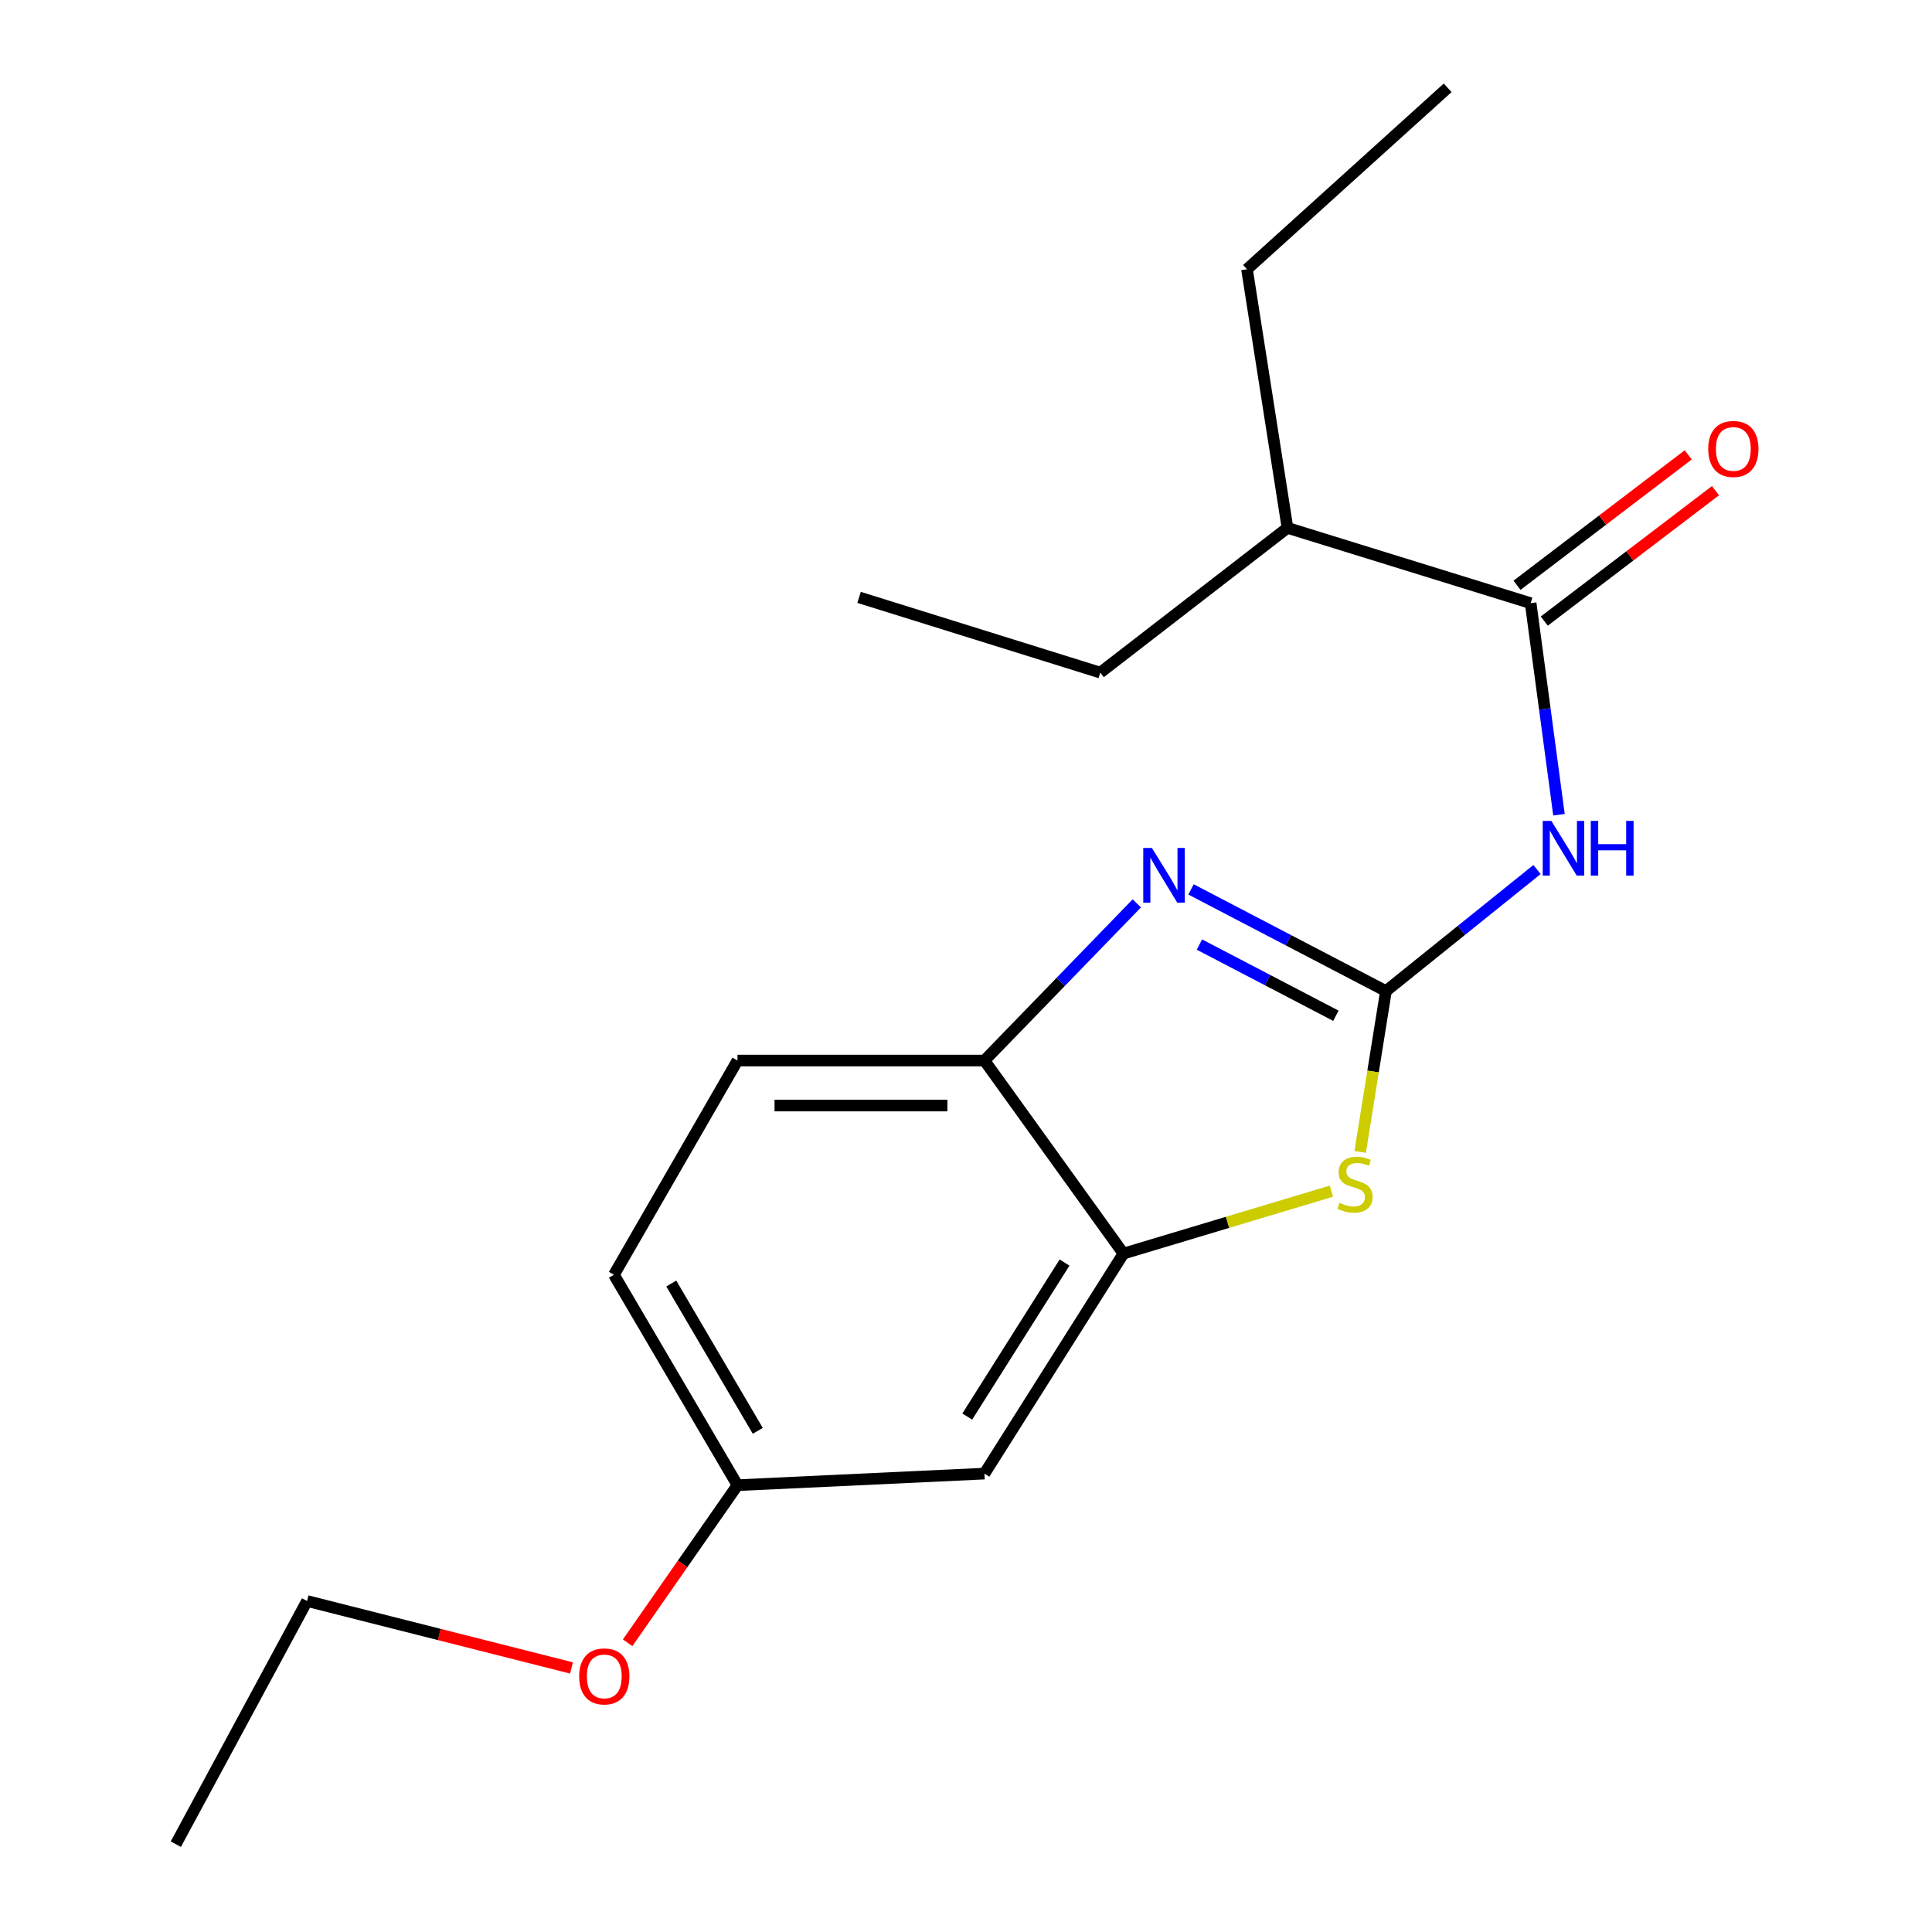 <?xml version='1.0' encoding='iso-8859-1'?>
<svg version='1.1' baseProfile='full'
              xmlns='http://www.w3.org/2000/svg'
                      xmlns:rdkit='http://www.rdkit.org/xml'
                      xmlns:xlink='http://www.w3.org/1999/xlink'
                  xml:space='preserve'
width='1000px' height='1000px' viewBox='0 0 1000 1000'>
<!-- END OF HEADER -->
<rect style='opacity:1.0;fill:#FFFFFF;stroke:none' width='1000' height='1000' x='0' y='0'> </rect>
<path class='bond-0' d='M 717.364,512.994 L 666.915,486.673' style='fill:none;fill-rule:evenodd;stroke:#000000;stroke-width:6px;stroke-linecap:butt;stroke-linejoin:miter;stroke-opacity:1' />
<path class='bond-0' d='M 666.915,486.673 L 616.465,460.351' style='fill:none;fill-rule:evenodd;stroke:#0000FF;stroke-width:6px;stroke-linecap:butt;stroke-linejoin:miter;stroke-opacity:1' />
<path class='bond-0' d='M 691.453,525.752 L 656.138,507.327' style='fill:none;fill-rule:evenodd;stroke:#000000;stroke-width:6px;stroke-linecap:butt;stroke-linejoin:miter;stroke-opacity:1' />
<path class='bond-0' d='M 656.138,507.327 L 620.823,488.902' style='fill:none;fill-rule:evenodd;stroke:#0000FF;stroke-width:6px;stroke-linecap:butt;stroke-linejoin:miter;stroke-opacity:1' />
<path class='bond-1' d='M 717.364,512.994 L 756.46,481.532' style='fill:none;fill-rule:evenodd;stroke:#000000;stroke-width:6px;stroke-linecap:butt;stroke-linejoin:miter;stroke-opacity:1' />
<path class='bond-1' d='M 756.46,481.532 L 795.556,450.069' style='fill:none;fill-rule:evenodd;stroke:#0000FF;stroke-width:6px;stroke-linecap:butt;stroke-linejoin:miter;stroke-opacity:1' />
<path class='bond-2' d='M 717.364,512.994 L 710.694,554.609' style='fill:none;fill-rule:evenodd;stroke:#000000;stroke-width:6px;stroke-linecap:butt;stroke-linejoin:miter;stroke-opacity:1' />
<path class='bond-2' d='M 710.694,554.609 L 704.023,596.224' style='fill:none;fill-rule:evenodd;stroke:#CCCC00;stroke-width:6px;stroke-linecap:butt;stroke-linejoin:miter;stroke-opacity:1' />
<path class='bond-5' d='M 588.407,467.582 L 548.982,508.259' style='fill:none;fill-rule:evenodd;stroke:#0000FF;stroke-width:6px;stroke-linecap:butt;stroke-linejoin:miter;stroke-opacity:1' />
<path class='bond-5' d='M 548.982,508.259 L 509.557,548.936' style='fill:none;fill-rule:evenodd;stroke:#000000;stroke-width:6px;stroke-linecap:butt;stroke-linejoin:miter;stroke-opacity:1' />
<path class='bond-3' d='M 806.92,421.694 L 799.592,366.948' style='fill:none;fill-rule:evenodd;stroke:#0000FF;stroke-width:6px;stroke-linecap:butt;stroke-linejoin:miter;stroke-opacity:1' />
<path class='bond-3' d='M 799.592,366.948 L 792.263,312.202' style='fill:none;fill-rule:evenodd;stroke:#000000;stroke-width:6px;stroke-linecap:butt;stroke-linejoin:miter;stroke-opacity:1' />
<path class='bond-4' d='M 689.146,616.538 L 635.319,632.695' style='fill:none;fill-rule:evenodd;stroke:#CCCC00;stroke-width:6px;stroke-linecap:butt;stroke-linejoin:miter;stroke-opacity:1' />
<path class='bond-4' d='M 635.319,632.695 L 581.493,648.853' style='fill:none;fill-rule:evenodd;stroke:#000000;stroke-width:6px;stroke-linecap:butt;stroke-linejoin:miter;stroke-opacity:1' />
<path class='bond-7' d='M 799.321,321.469 L 843.629,287.721' style='fill:none;fill-rule:evenodd;stroke:#000000;stroke-width:6px;stroke-linecap:butt;stroke-linejoin:miter;stroke-opacity:1' />
<path class='bond-7' d='M 843.629,287.721 L 887.937,253.974' style='fill:none;fill-rule:evenodd;stroke:#FF0000;stroke-width:6px;stroke-linecap:butt;stroke-linejoin:miter;stroke-opacity:1' />
<path class='bond-7' d='M 785.205,302.936 L 829.513,269.188' style='fill:none;fill-rule:evenodd;stroke:#000000;stroke-width:6px;stroke-linecap:butt;stroke-linejoin:miter;stroke-opacity:1' />
<path class='bond-7' d='M 829.513,269.188 L 873.821,235.441' style='fill:none;fill-rule:evenodd;stroke:#FF0000;stroke-width:6px;stroke-linecap:butt;stroke-linejoin:miter;stroke-opacity:1' />
<path class='bond-9' d='M 792.263,312.202 L 666.396,273.232' style='fill:none;fill-rule:evenodd;stroke:#000000;stroke-width:6px;stroke-linecap:butt;stroke-linejoin:miter;stroke-opacity:1' />
<path class='bond-6' d='M 581.493,648.853 L 509.557,762.736' style='fill:none;fill-rule:evenodd;stroke:#000000;stroke-width:6px;stroke-linecap:butt;stroke-linejoin:miter;stroke-opacity:1' />
<path class='bond-6' d='M 551.006,653.494 L 500.651,733.212' style='fill:none;fill-rule:evenodd;stroke:#000000;stroke-width:6px;stroke-linecap:butt;stroke-linejoin:miter;stroke-opacity:1' />
<path class='bond-19' d='M 581.493,648.853 L 509.557,548.936' style='fill:none;fill-rule:evenodd;stroke:#000000;stroke-width:6px;stroke-linecap:butt;stroke-linejoin:miter;stroke-opacity:1' />
<path class='bond-8' d='M 509.557,548.936 L 381.723,548.936' style='fill:none;fill-rule:evenodd;stroke:#000000;stroke-width:6px;stroke-linecap:butt;stroke-linejoin:miter;stroke-opacity:1' />
<path class='bond-8' d='M 490.382,572.233 L 400.898,572.233' style='fill:none;fill-rule:evenodd;stroke:#000000;stroke-width:6px;stroke-linecap:butt;stroke-linejoin:miter;stroke-opacity:1' />
<path class='bond-10' d='M 509.557,762.736 L 381.723,768.728' style='fill:none;fill-rule:evenodd;stroke:#000000;stroke-width:6px;stroke-linecap:butt;stroke-linejoin:miter;stroke-opacity:1' />
<path class='bond-11' d='M 381.723,548.936 L 317.773,659.816' style='fill:none;fill-rule:evenodd;stroke:#000000;stroke-width:6px;stroke-linecap:butt;stroke-linejoin:miter;stroke-opacity:1' />
<path class='bond-13' d='M 666.396,273.232 L 569.508,348.144' style='fill:none;fill-rule:evenodd;stroke:#000000;stroke-width:6px;stroke-linecap:butt;stroke-linejoin:miter;stroke-opacity:1' />
<path class='bond-14' d='M 666.396,273.232 L 645.442,139.366' style='fill:none;fill-rule:evenodd;stroke:#000000;stroke-width:6px;stroke-linecap:butt;stroke-linejoin:miter;stroke-opacity:1' />
<path class='bond-12' d='M 381.723,768.728 L 353.292,809.508' style='fill:none;fill-rule:evenodd;stroke:#000000;stroke-width:6px;stroke-linecap:butt;stroke-linejoin:miter;stroke-opacity:1' />
<path class='bond-12' d='M 353.292,809.508 L 324.862,850.289' style='fill:none;fill-rule:evenodd;stroke:#FF0000;stroke-width:6px;stroke-linecap:butt;stroke-linejoin:miter;stroke-opacity:1' />
<path class='bond-20' d='M 381.723,768.728 L 317.773,659.816' style='fill:none;fill-rule:evenodd;stroke:#000000;stroke-width:6px;stroke-linecap:butt;stroke-linejoin:miter;stroke-opacity:1' />
<path class='bond-20' d='M 392.22,740.595 L 347.455,664.357' style='fill:none;fill-rule:evenodd;stroke:#000000;stroke-width:6px;stroke-linecap:butt;stroke-linejoin:miter;stroke-opacity:1' />
<path class='bond-15' d='M 295.81,863.328 L 227.369,846.003' style='fill:none;fill-rule:evenodd;stroke:#FF0000;stroke-width:6px;stroke-linecap:butt;stroke-linejoin:miter;stroke-opacity:1' />
<path class='bond-15' d='M 227.369,846.003 L 158.928,828.678' style='fill:none;fill-rule:evenodd;stroke:#000000;stroke-width:6px;stroke-linecap:butt;stroke-linejoin:miter;stroke-opacity:1' />
<path class='bond-16' d='M 569.508,348.144 L 444.65,309.2' style='fill:none;fill-rule:evenodd;stroke:#000000;stroke-width:6px;stroke-linecap:butt;stroke-linejoin:miter;stroke-opacity:1' />
<path class='bond-17' d='M 645.442,139.366 L 749.307,45.455' style='fill:none;fill-rule:evenodd;stroke:#000000;stroke-width:6px;stroke-linecap:butt;stroke-linejoin:miter;stroke-opacity:1' />
<path class='bond-18' d='M 158.928,828.678 L 91.005,954.545' style='fill:none;fill-rule:evenodd;stroke:#000000;stroke-width:6px;stroke-linecap:butt;stroke-linejoin:miter;stroke-opacity:1' />
<path  class='atom-1' d='M 596.226 438.897
L 605.506 453.897
Q 606.426 455.377, 607.906 458.057
Q 609.386 460.737, 609.466 460.897
L 609.466 438.897
L 613.226 438.897
L 613.226 467.217
L 609.346 467.217
L 599.386 450.817
Q 598.226 448.897, 596.986 446.697
Q 595.786 444.497, 595.426 443.817
L 595.426 467.217
L 591.746 467.217
L 591.746 438.897
L 596.226 438.897
' fill='#0000FF'/>
<path  class='atom-2' d='M 802.984 424.893
L 812.264 439.893
Q 813.184 441.373, 814.664 444.053
Q 816.144 446.733, 816.224 446.893
L 816.224 424.893
L 819.984 424.893
L 819.984 453.213
L 816.104 453.213
L 806.144 436.813
Q 804.984 434.893, 803.744 432.693
Q 802.544 430.493, 802.184 429.813
L 802.184 453.213
L 798.504 453.213
L 798.504 424.893
L 802.984 424.893
' fill='#0000FF'/>
<path  class='atom-2' d='M 823.384 424.893
L 827.224 424.893
L 827.224 436.933
L 841.704 436.933
L 841.704 424.893
L 845.544 424.893
L 845.544 453.213
L 841.704 453.213
L 841.704 440.133
L 827.224 440.133
L 827.224 453.213
L 823.384 453.213
L 823.384 424.893
' fill='#0000FF'/>
<path  class='atom-3' d='M 693.354 622.593
Q 693.674 622.713, 694.994 623.273
Q 696.314 623.833, 697.754 624.193
Q 699.234 624.513, 700.674 624.513
Q 703.354 624.513, 704.914 623.233
Q 706.474 621.913, 706.474 619.633
Q 706.474 618.073, 705.674 617.113
Q 704.914 616.153, 703.714 615.633
Q 702.514 615.113, 700.514 614.513
Q 697.994 613.753, 696.474 613.033
Q 694.994 612.313, 693.914 610.793
Q 692.874 609.273, 692.874 606.713
Q 692.874 603.153, 695.274 600.953
Q 697.714 598.753, 702.514 598.753
Q 705.794 598.753, 709.514 600.313
L 708.594 603.393
Q 705.194 601.993, 702.634 601.993
Q 699.874 601.993, 698.354 603.153
Q 696.834 604.273, 696.874 606.233
Q 696.874 607.753, 697.634 608.673
Q 698.434 609.593, 699.554 610.113
Q 700.714 610.633, 702.634 611.233
Q 705.194 612.033, 706.714 612.833
Q 708.234 613.633, 709.314 615.273
Q 710.434 616.873, 710.434 619.633
Q 710.434 623.553, 707.794 625.673
Q 705.194 627.753, 700.834 627.753
Q 698.314 627.753, 696.394 627.193
Q 694.514 626.673, 692.274 625.753
L 693.354 622.593
' fill='#CCCC00'/>
<path  class='atom-8' d='M 884.176 232.374
Q 884.176 225.574, 887.536 221.774
Q 890.896 217.974, 897.176 217.974
Q 903.456 217.974, 906.816 221.774
Q 910.176 225.574, 910.176 232.374
Q 910.176 239.254, 906.776 243.174
Q 903.376 247.054, 897.176 247.054
Q 890.936 247.054, 887.536 243.174
Q 884.176 239.294, 884.176 232.374
M 897.176 243.854
Q 901.496 243.854, 903.816 240.974
Q 906.176 238.054, 906.176 232.374
Q 906.176 226.814, 903.816 224.014
Q 901.496 221.174, 897.176 221.174
Q 892.856 221.174, 890.496 223.974
Q 888.176 226.774, 888.176 232.374
Q 888.176 238.094, 890.496 240.974
Q 892.856 243.854, 897.176 243.854
' fill='#FF0000'/>
<path  class='atom-13' d='M 299.777 867.703
Q 299.777 860.903, 303.137 857.103
Q 306.497 853.303, 312.777 853.303
Q 319.057 853.303, 322.417 857.103
Q 325.777 860.903, 325.777 867.703
Q 325.777 874.583, 322.377 878.503
Q 318.977 882.383, 312.777 882.383
Q 306.537 882.383, 303.137 878.503
Q 299.777 874.623, 299.777 867.703
M 312.777 879.183
Q 317.097 879.183, 319.417 876.303
Q 321.777 873.383, 321.777 867.703
Q 321.777 862.143, 319.417 859.343
Q 317.097 856.503, 312.777 856.503
Q 308.457 856.503, 306.097 859.303
Q 303.777 862.103, 303.777 867.703
Q 303.777 873.423, 306.097 876.303
Q 308.457 879.183, 312.777 879.183
' fill='#FF0000'/>
</svg>
